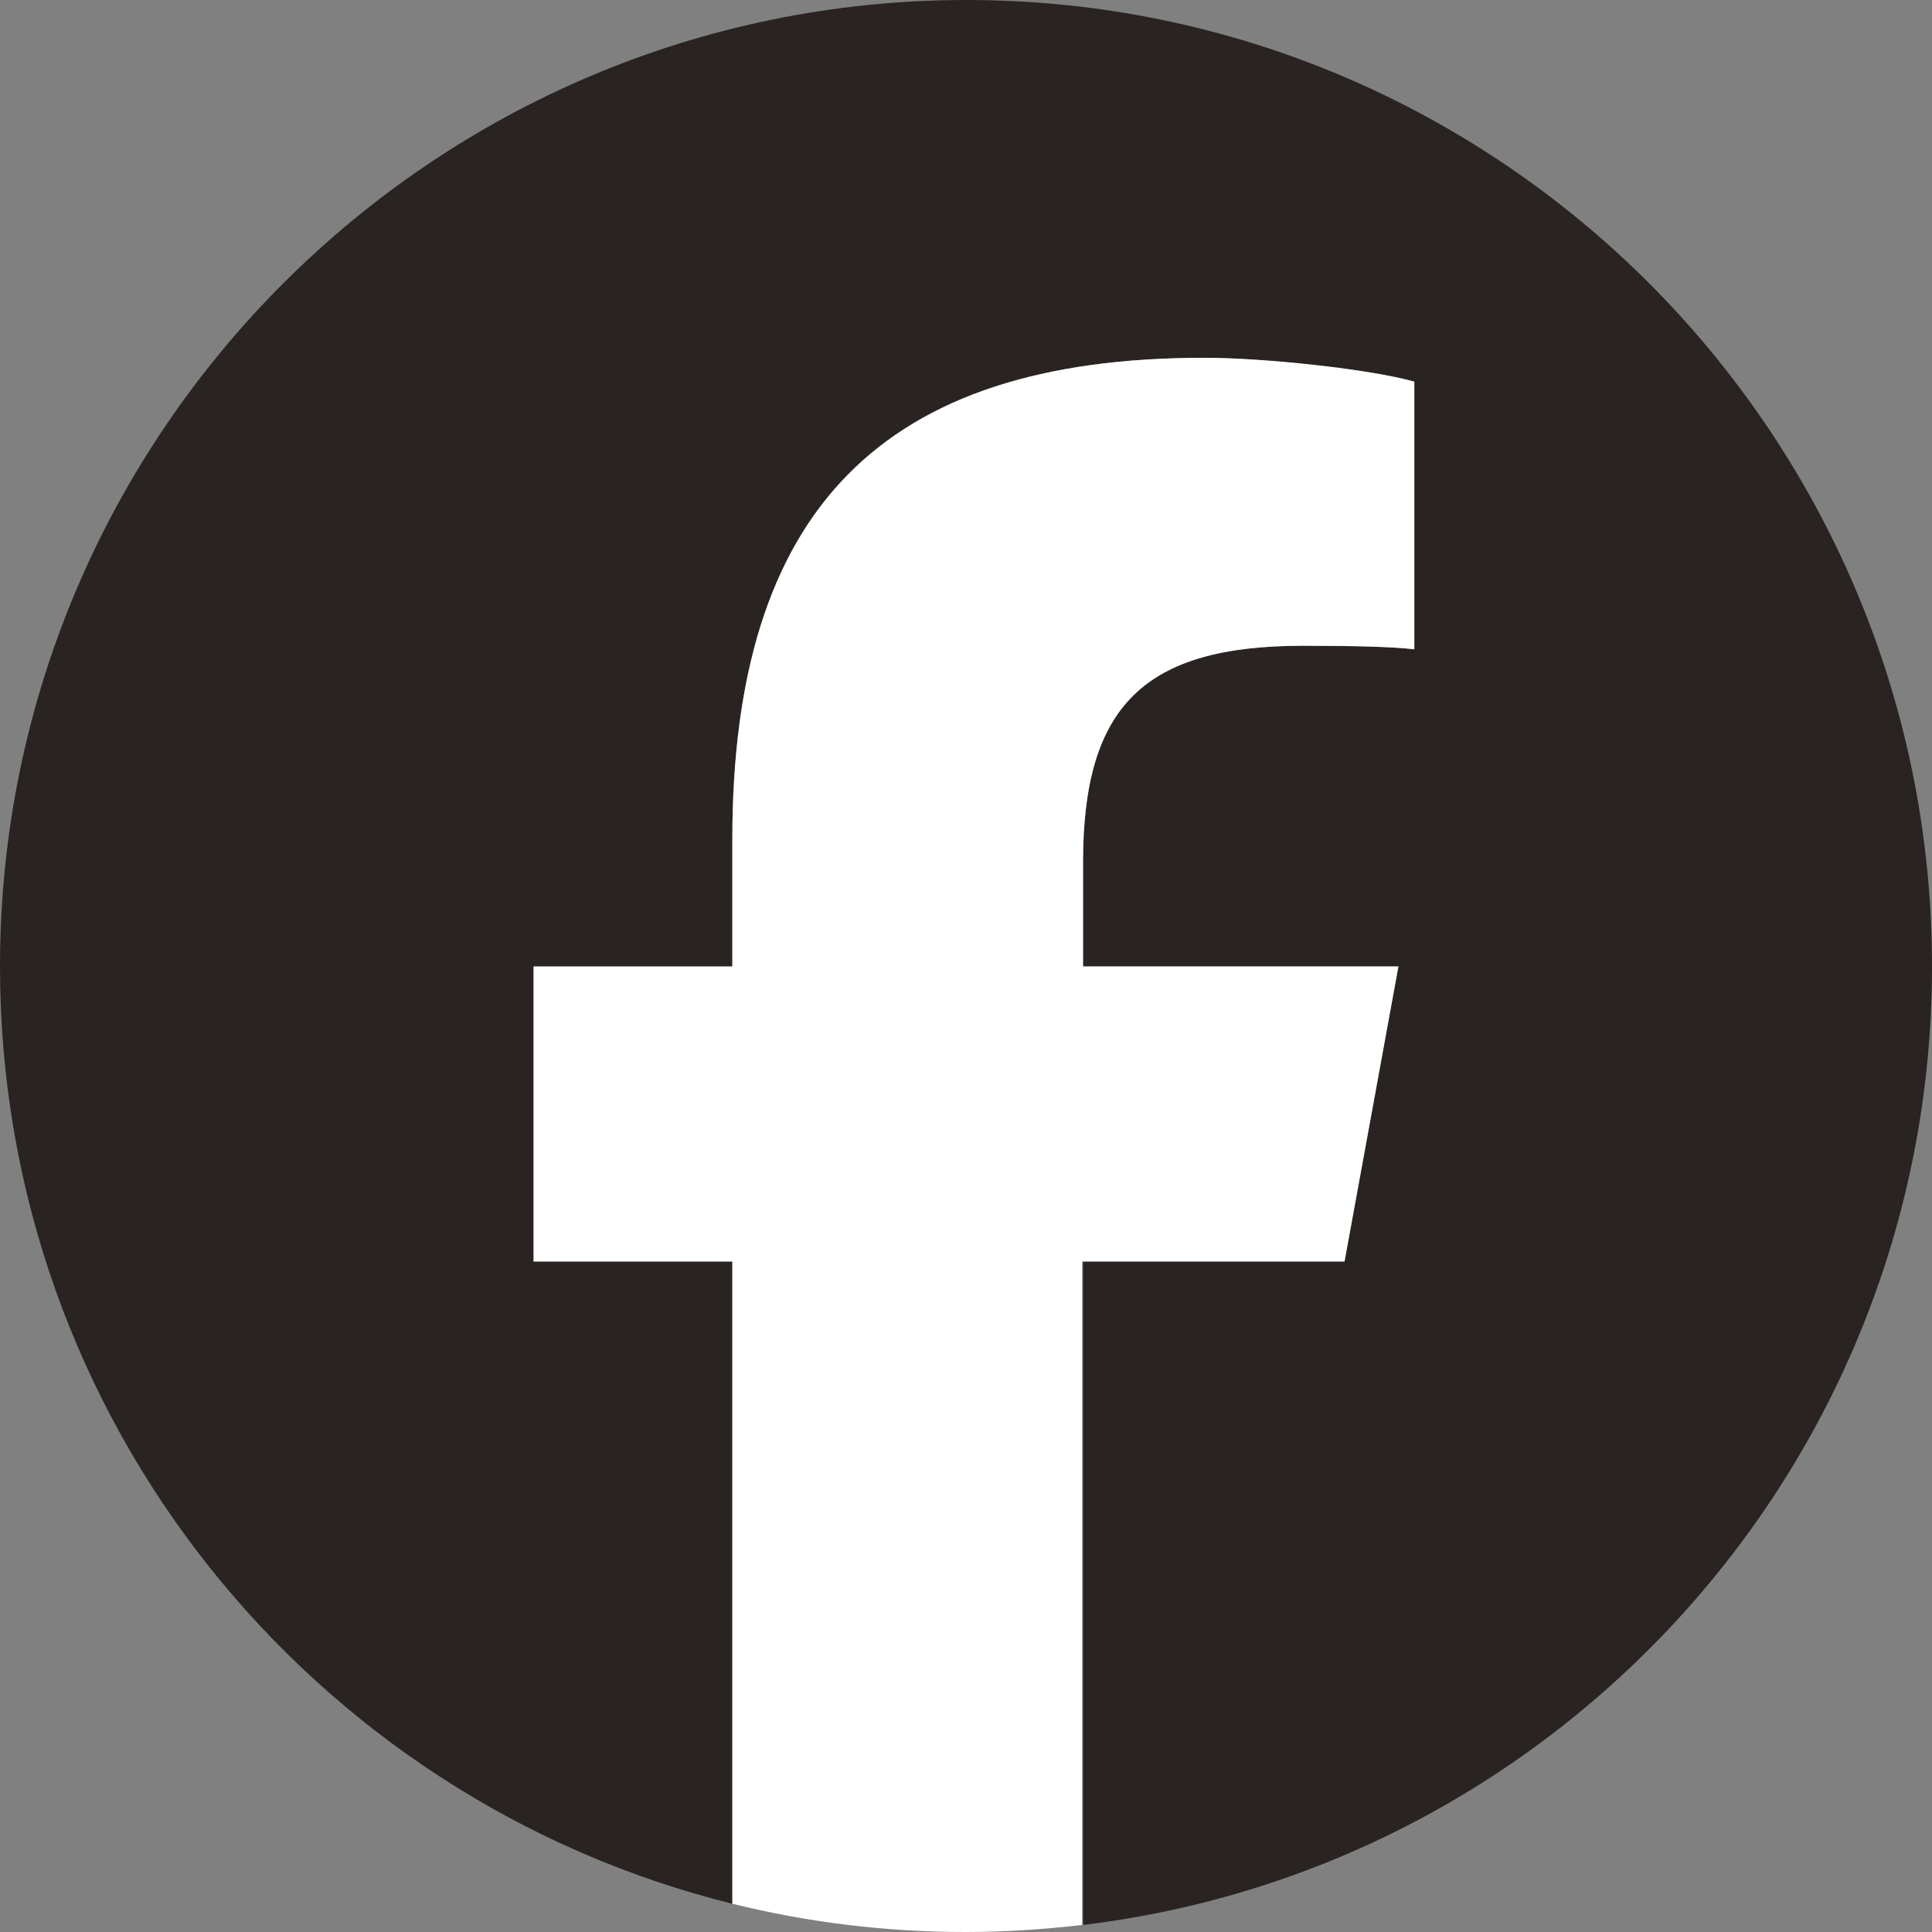 <?xml version="1.0" encoding="UTF-8"?><svg id="_レイヤー_2" xmlns="http://www.w3.org/2000/svg" viewBox="0 0 21.87 21.87"><rect x="0" y="0" width="21.87" height="21.87" fill="#808080" stroke="none"/><defs><style>.cls-1{fill:#fff;}.cls-2{fill:#292321;}</style></defs><g id="_レイヤー_2-2"><g id="Logo"><path id="Initiator" class="cls-2" d="M21.87,10.94C21.87,4.9,16.97,0,10.94,0S0,4.9,0,10.94c0,5.13,3.53,9.43,8.29,10.61v-7.27h-2.25v-3.34h2.25v-1.44c0-3.72,1.68-5.45,5.34-5.45.69,0,1.89.14,2.38.27v3.03c-.26-.03-.71-.04-1.26-.04-1.79,0-2.49.68-2.49,2.45v1.18h3.57l-.61,3.34h-2.96v7.51c5.41-.65,9.61-5.26,9.61-10.85Z"/><path id="F" class="cls-1" d="M15.22,14.28l.61-3.34h-3.57v-1.18c0-1.77.69-2.45,2.49-2.45.56,0,1.01.01,1.26.04v-3.03c-.49-.14-1.68-.27-2.38-.27-3.65,0-5.34,1.73-5.34,5.45v1.44h-2.25v3.34h2.25v7.27c.85.21,1.73.32,2.64.32.45,0,.89-.03,1.32-.08v-7.51h2.96Z"/></g></g></svg>